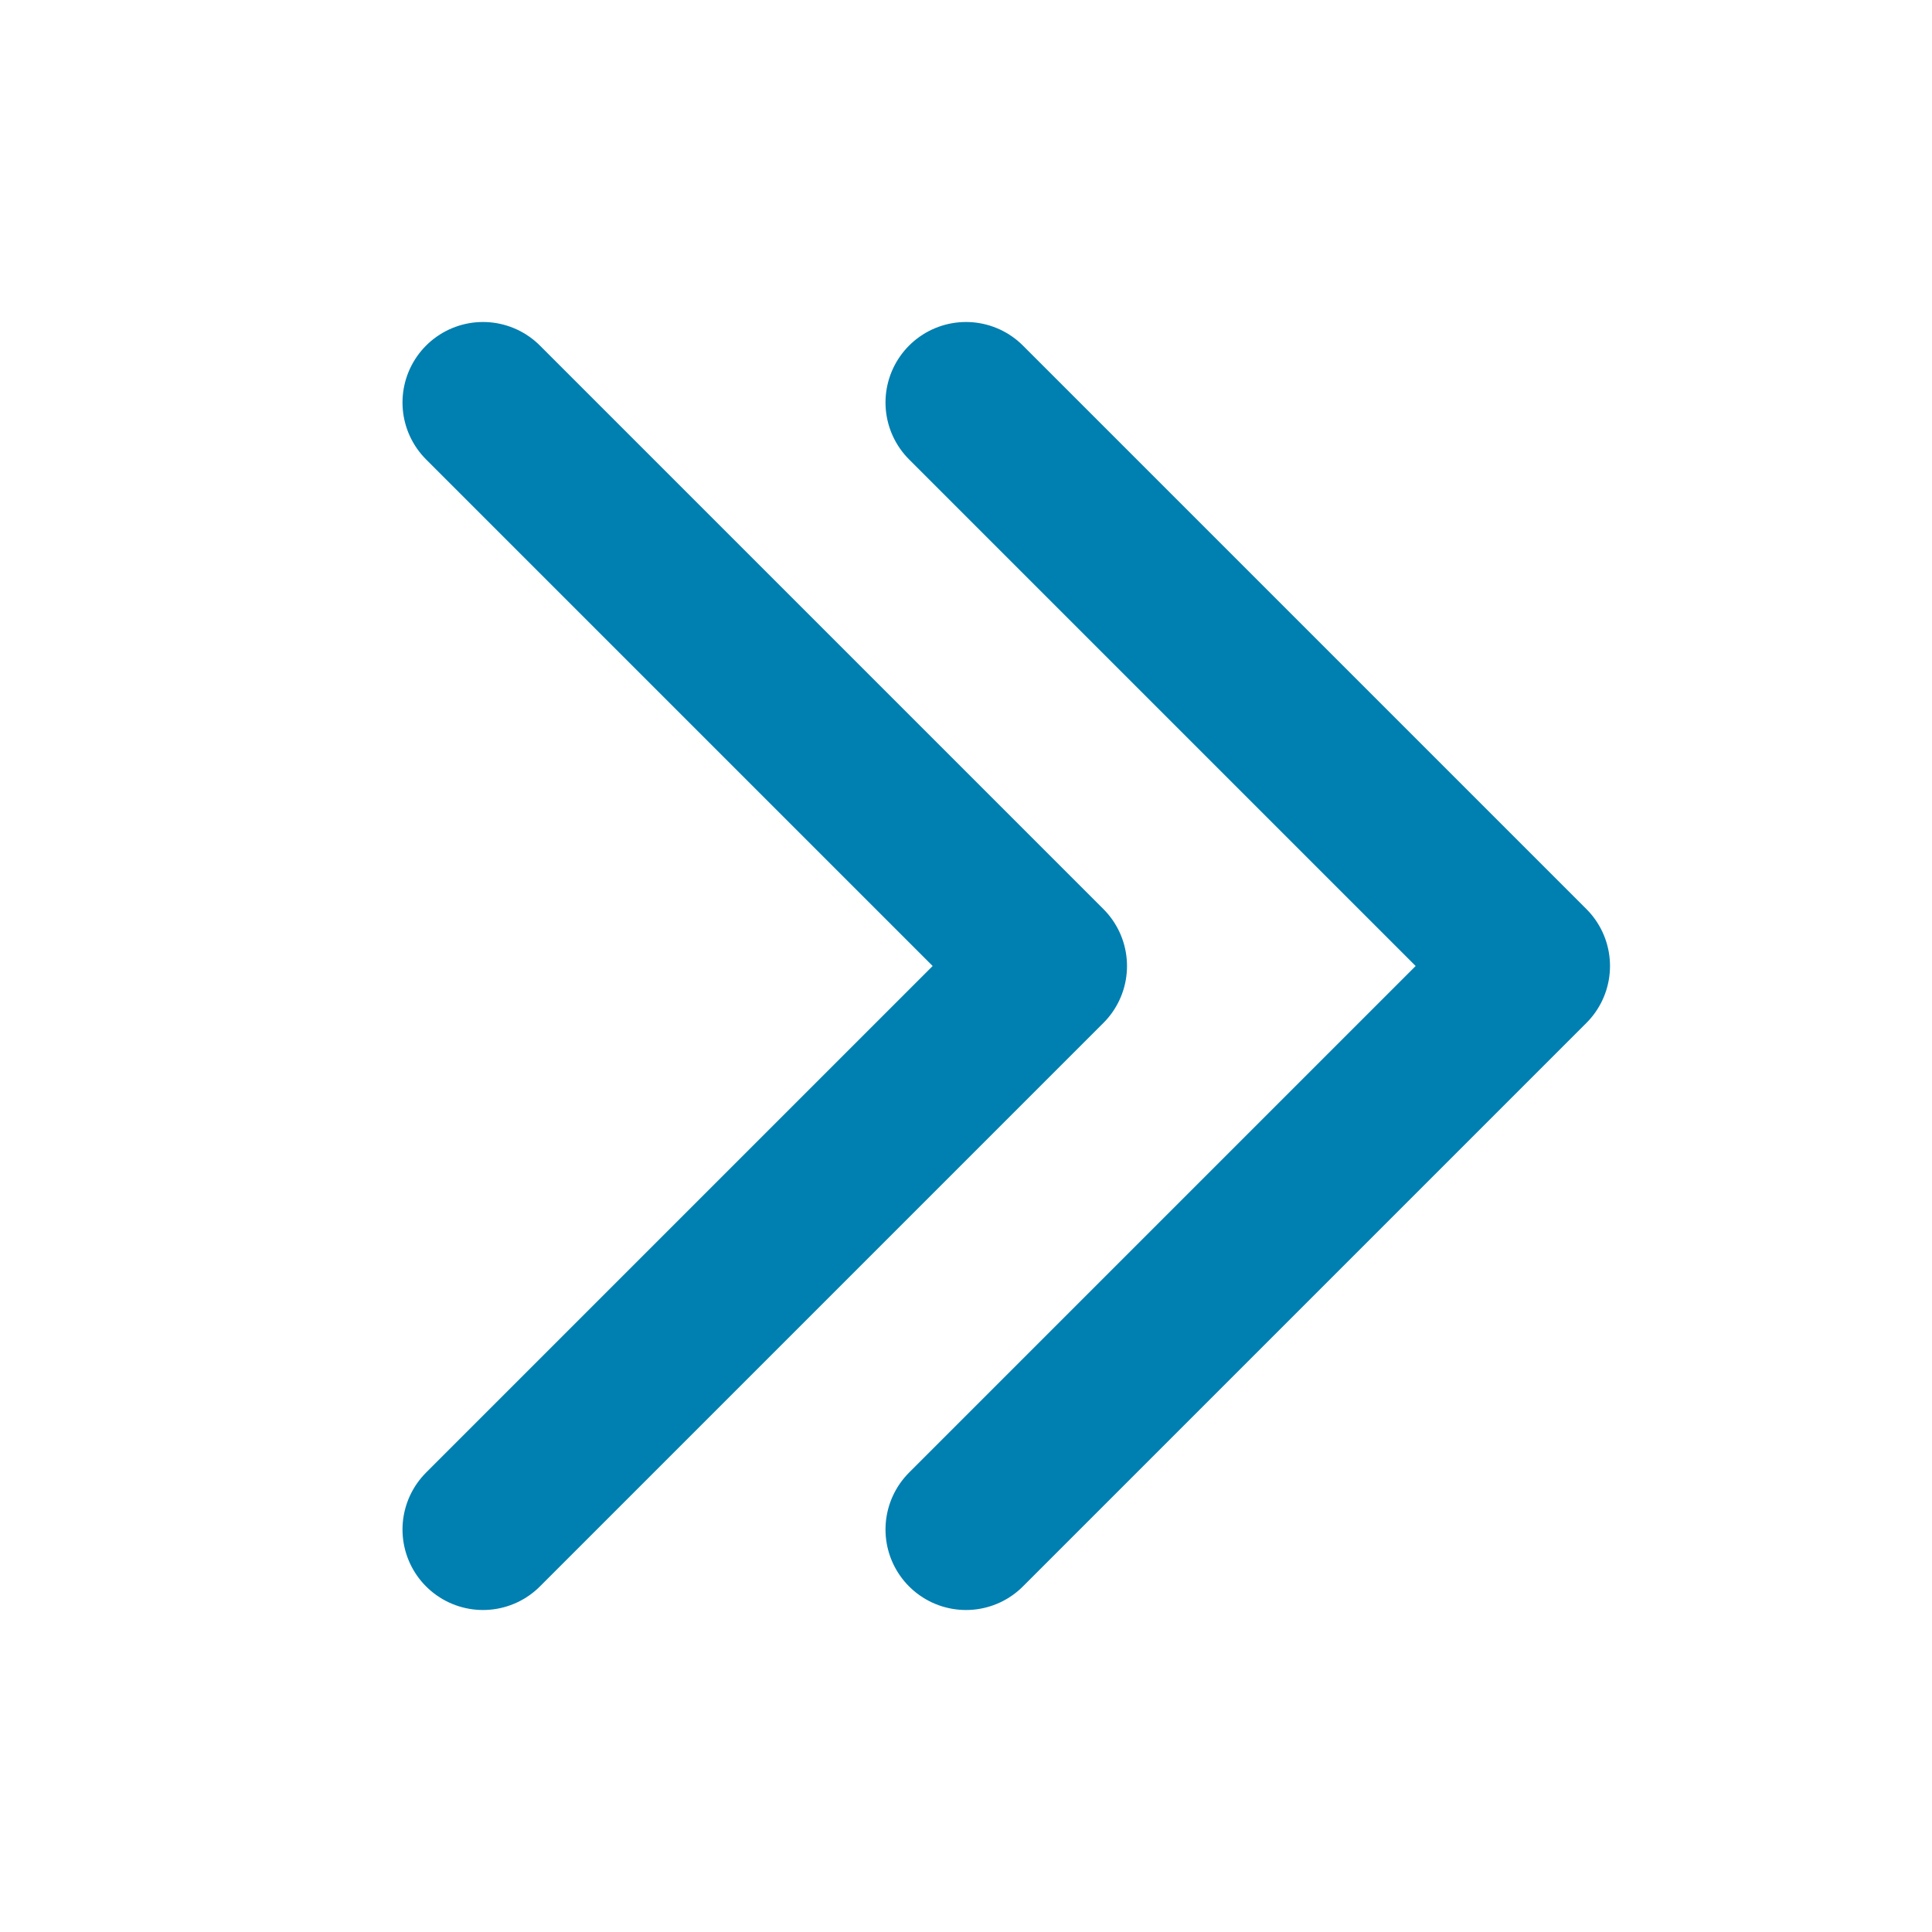 <svg width="24" height="24" viewBox="0 0 24 24" fill="none" xmlns="http://www.w3.org/2000/svg">
<path d="M12 5L19 12L12 19" stroke="#007FB1" stroke-width="2" stroke-linecap="round" stroke-linejoin="round"/>
<path d="M6 5L13 12L6 19" stroke="#007FB1" stroke-width="2" stroke-linecap="round" stroke-linejoin="round"/>
</svg>
